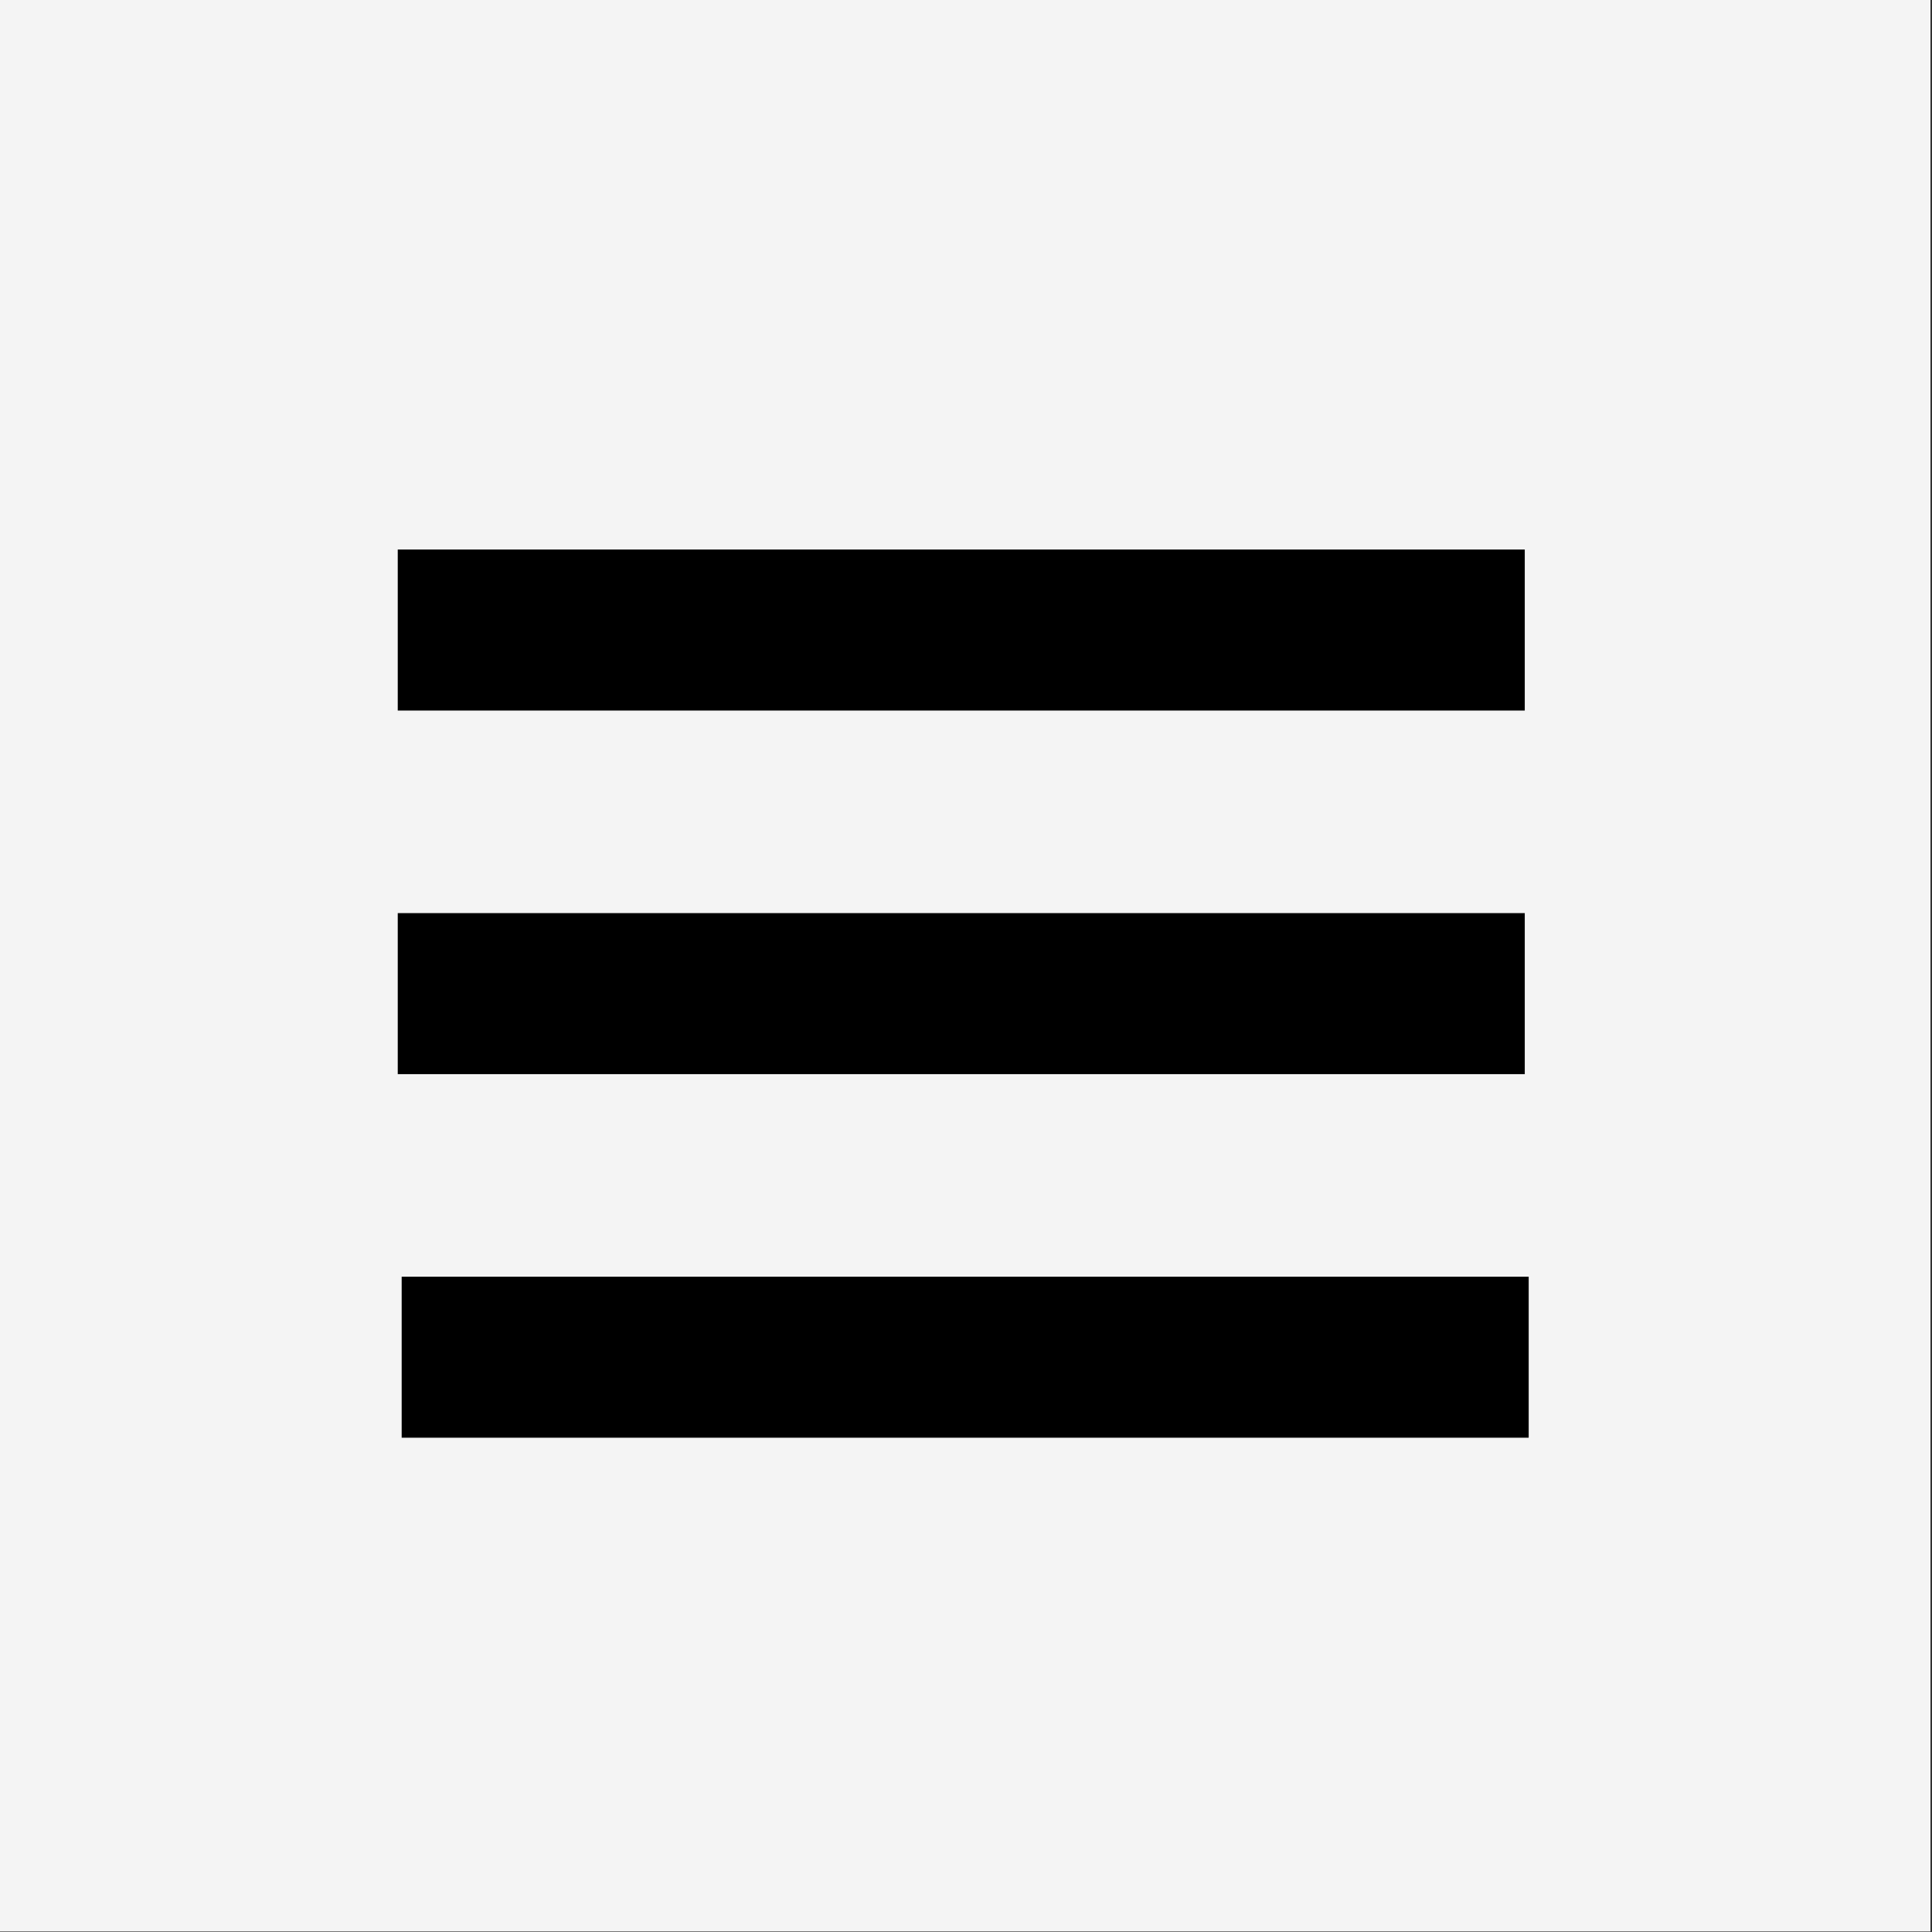 <?xml version="1.0" encoding="UTF-8" standalone="no"?>
<!DOCTYPE svg PUBLIC "-//W3C//DTD SVG 1.1//EN" "http://www.w3.org/Graphics/SVG/1.1/DTD/svg11.dtd">
<svg width="100%" height="100%" viewBox="0 0 36 36" version="1.1" xmlns="http://www.w3.org/2000/svg" xmlns:xlink="http://www.w3.org/1999/xlink" xml:space="preserve" xmlns:serif="http://www.serif.com/" style="fill-rule:evenodd;clip-rule:evenodd;stroke-linejoin:round;stroke-miterlimit:1.414;">
    <rect x="0" y="0" width="36" height="36" fill="#333333" stroke="none"/>
    <g transform="matrix(1,0,0,1,-324,-36)">
        <g id="menu_grey" transform="matrix(1.125,0,0,1.125,157.5,-9)">
            <g transform="matrix(1.008,0,0,1.008,-36.153,-0.521)">
                <rect x="182.67" y="40.195" width="31.742" height="31.742" style="fill:rgb(244,244,244);"/>
            </g>
            <g transform="matrix(1,0,0,1,-0.065,1.435)">
                <path d="M155.986,49L171.986,49" style="fill:rgb(0,139,219);"/>
                <rect x="154.653" y="47.667" width="18.667" height="2.667"/>
            </g>
            <g transform="matrix(1,0,0,1,-0.065,7.457)">
                <path d="M155.986,49L171.986,49" style="fill:rgb(0,139,219);"/>
                <rect x="154.653" y="47.667" width="18.667" height="2.667"/>
            </g>
            <g transform="matrix(1,0,0,1,0,13.479)">
                <path d="M155.986,49L171.986,49" style="fill:rgb(0,139,219);"/>
                <rect x="154.653" y="47.667" width="18.667" height="2.667"/>
            </g>
        </g>
    </g>
</svg>
